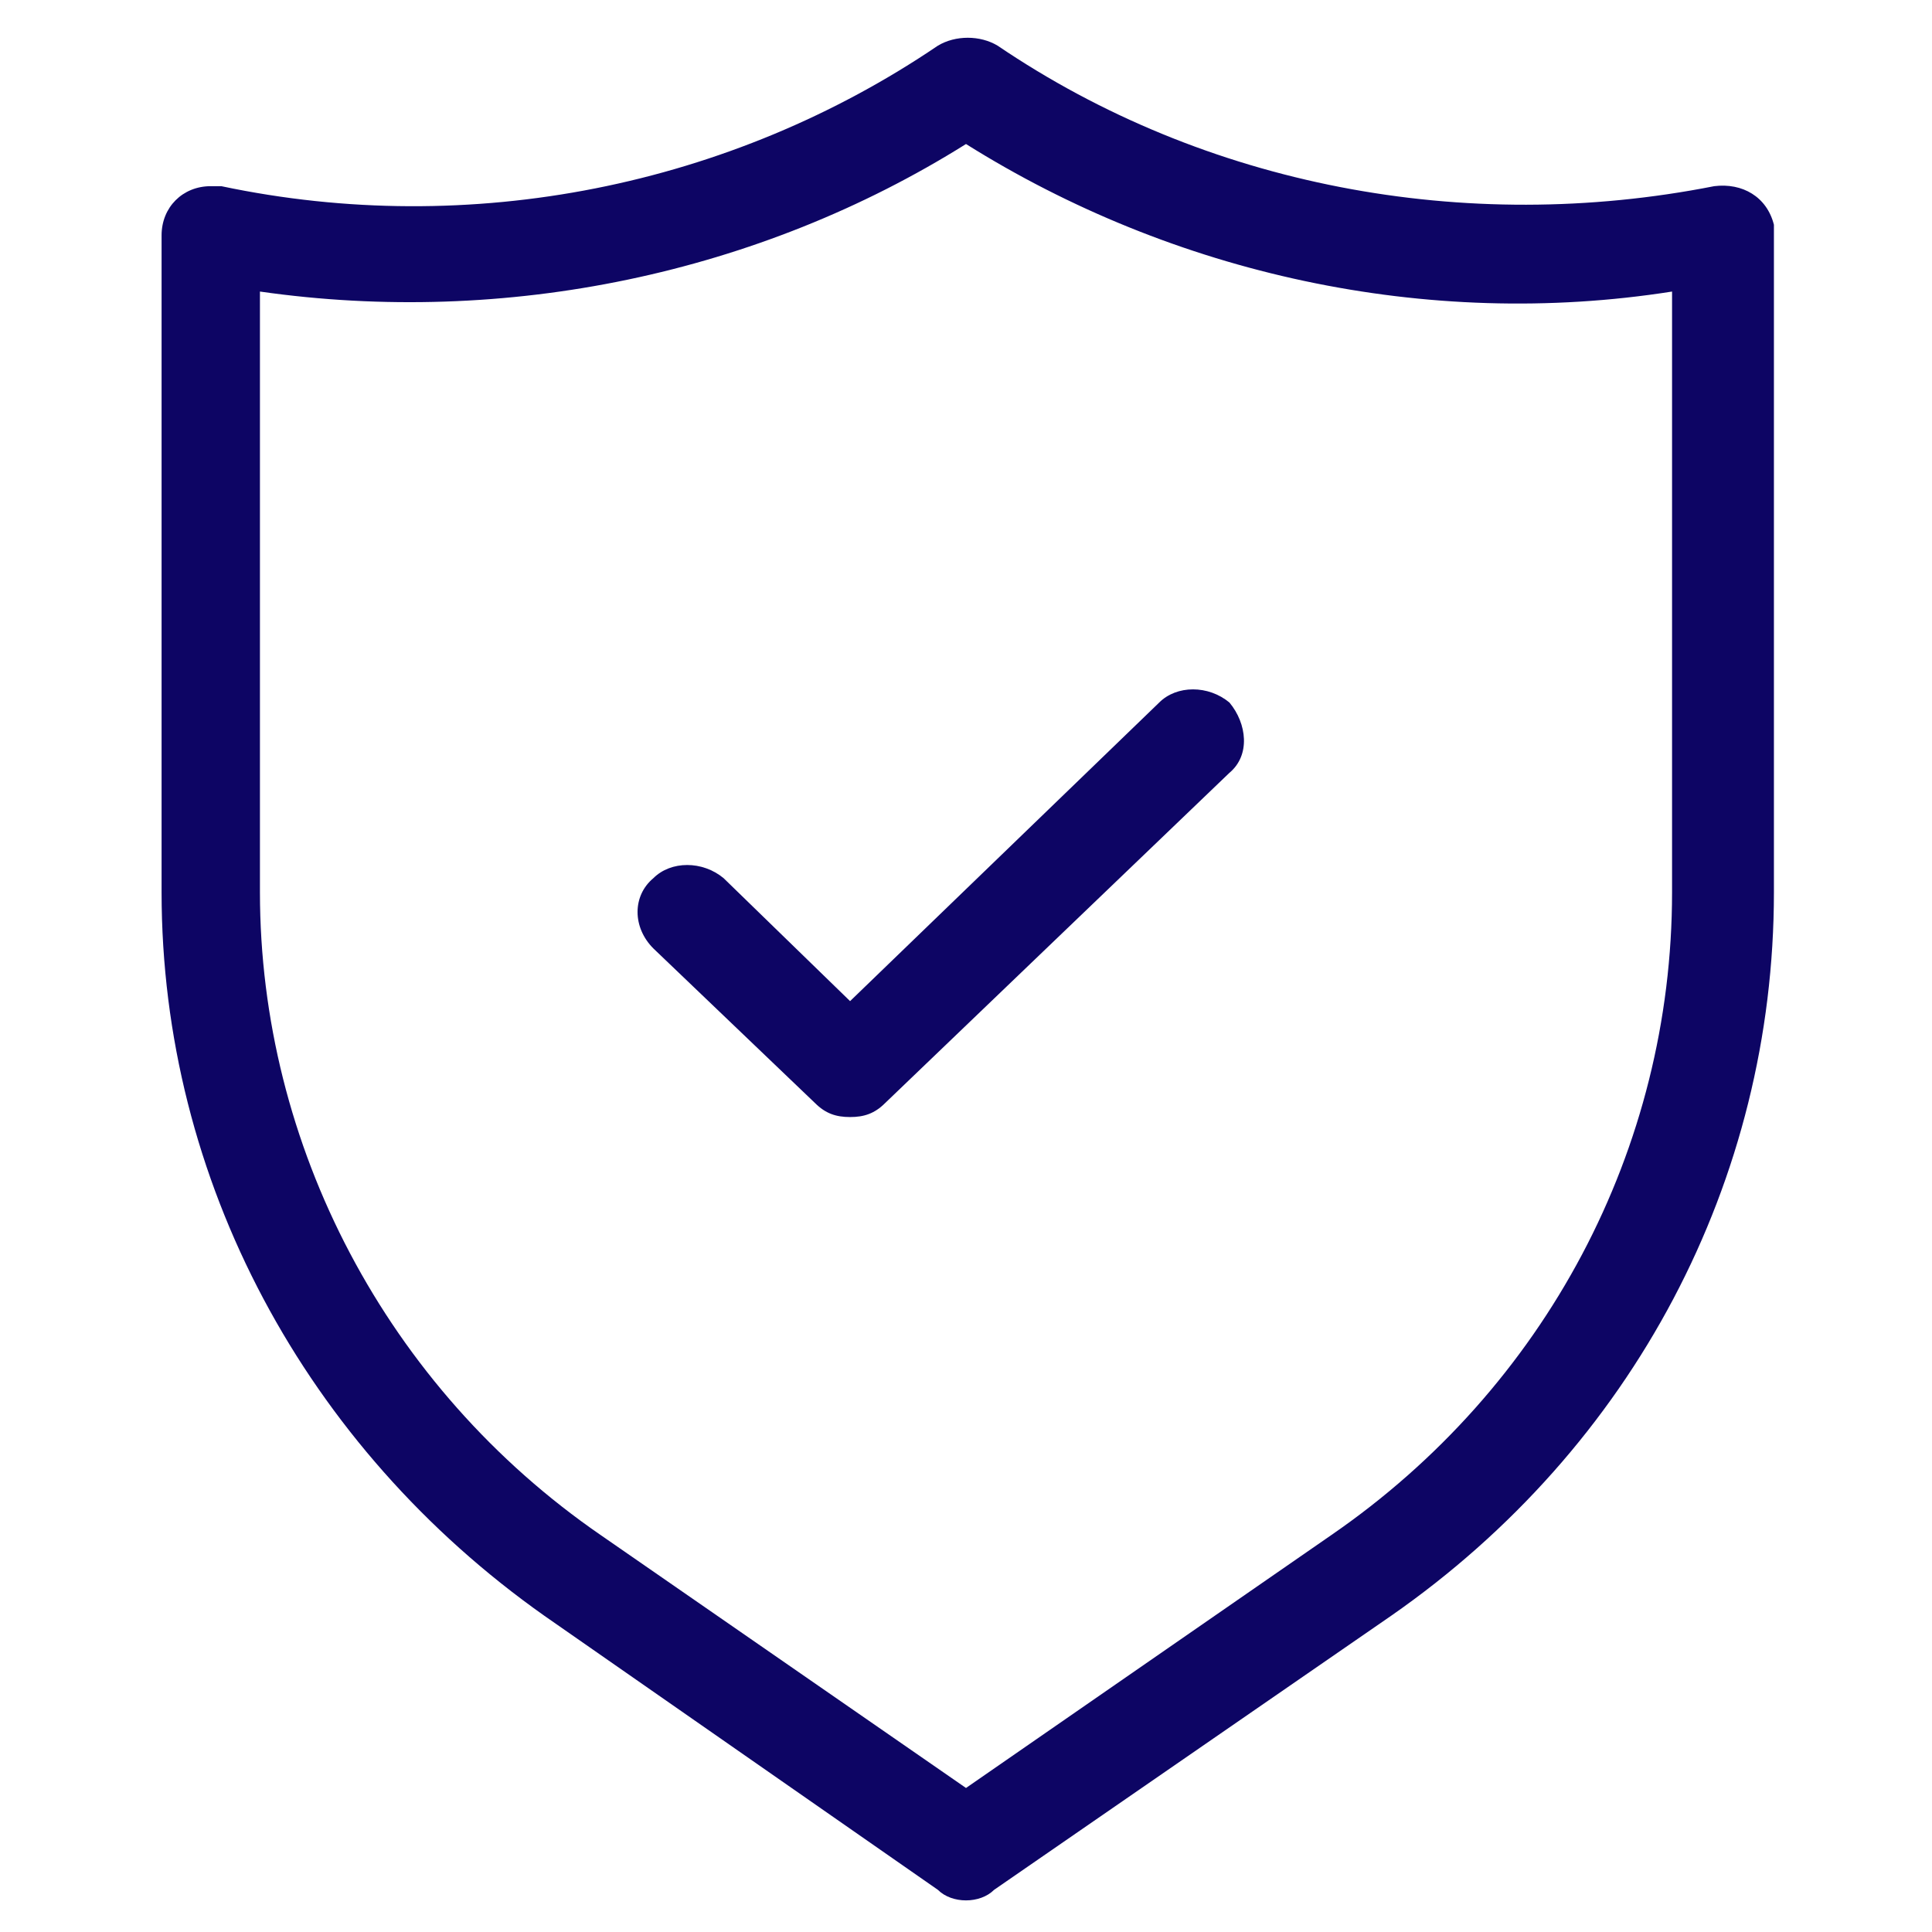 <svg enable-background="new 0 0 55 55" height="55" viewBox="0 0 55 55" width="55" xmlns="http://www.w3.org/2000/svg"><path d="m33 20-8.8 8.5-3.6-3.5c-.6-.5-1.5-.5-2 0-.6.5-.6 1.4 0 2l4.6 4.4c.3.3.6.4 1 .4s.7-.1 1-.4l9.8-9.4c.6-.5.5-1.4 0-2-.6-.5-1.5-.5-2 0zm17.5-13.6c-.2-.8-.9-1.2-1.7-1.1-7.1 1.4-14.5 0-20.4-4-.5-.3-1.2-.3-1.7 0-5.9 4-13.3 5.5-20.4 4-.1 0-.2 0-.3 0-.8 0-1.4.6-1.4 1.4v18.7c0 8.2 4.1 15.8 10.9 20.6l11.2 7.8c.2.2.5.3.8.3s.6-.1.8-.3l11.3-7.8c6.9-4.8 10.9-12.4 10.9-20.6v-18.8s0-.1 0-.2zm-2.9 19c0 7.3-3.6 14.1-9.7 18.3l-10.4 7.2-10.4-7.2c-6.1-4.2-9.7-11.1-9.7-18.3v-17.1c7 1 14.2-.5 20.1-4.2 5.9 3.7 13.1 5.3 20.1 4.2z" fill="#0d0564"/></svg>